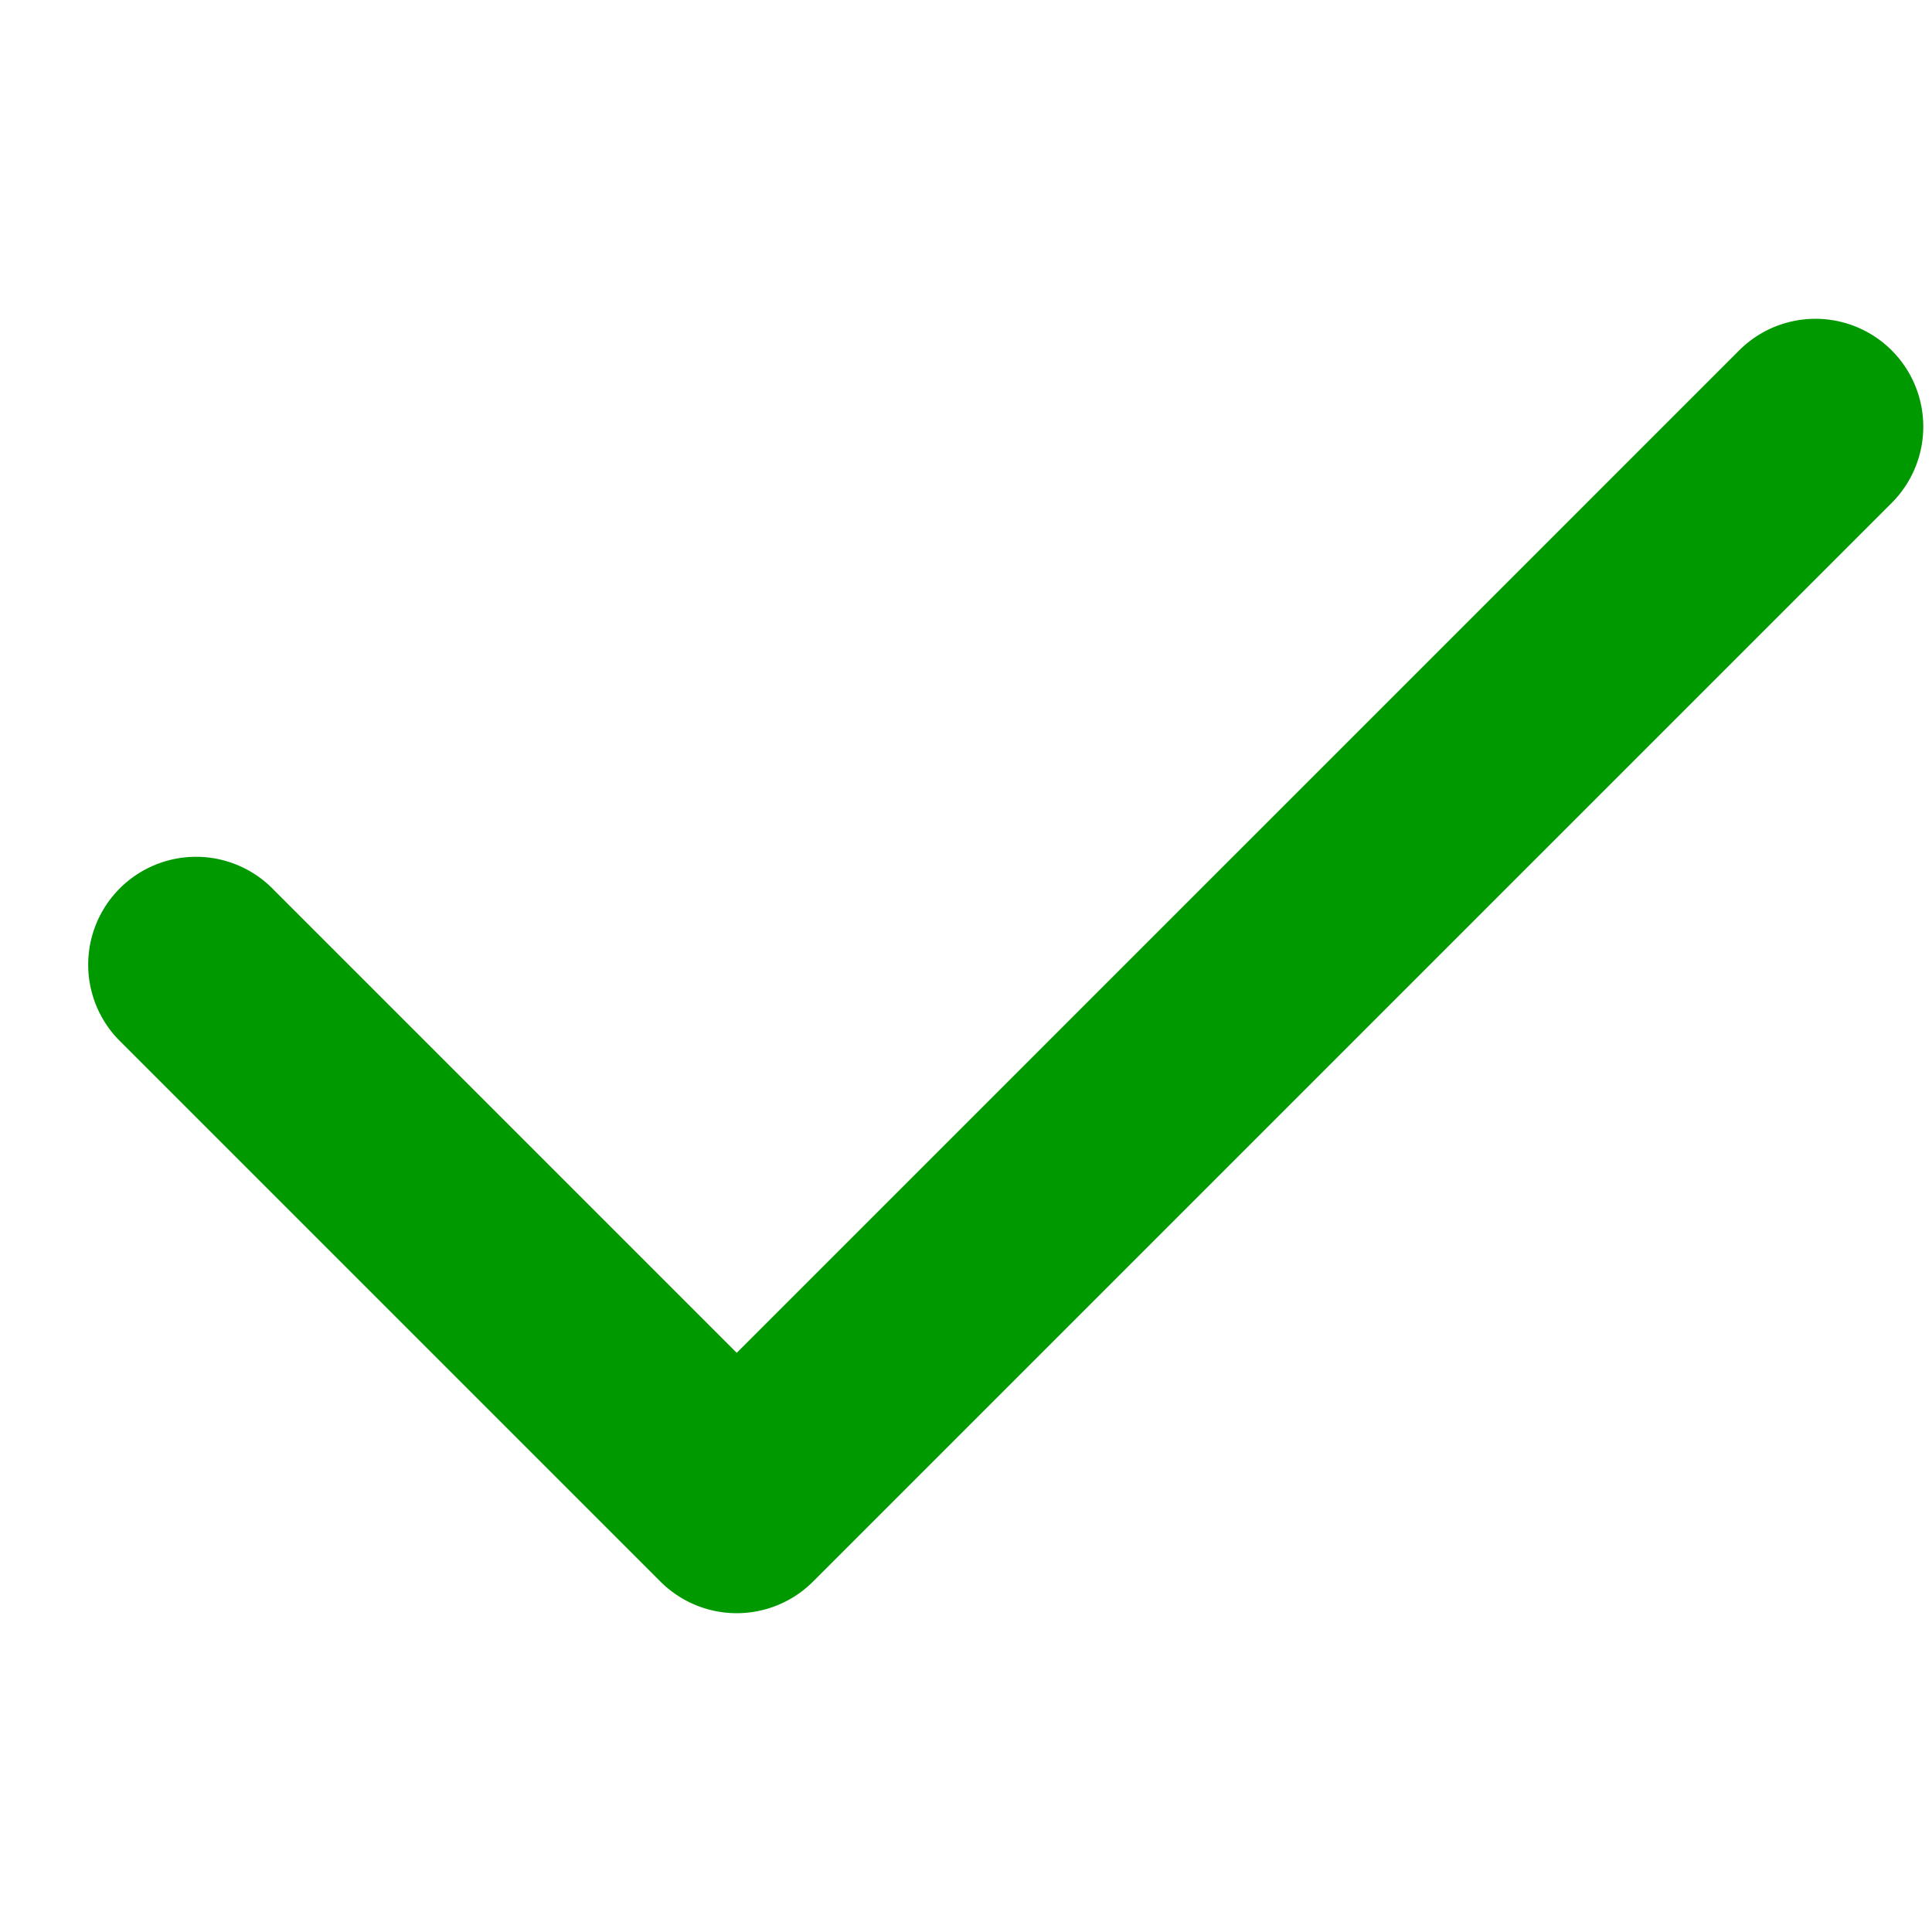 <svg xmlns="http://www.w3.org/2000/svg" version="1.1" xmlns:xlink="http://www.w3.org/1999/xlink" width="512" height="512" x="0" y="0" viewBox="0 0 24 24" style="enable-background:new 0 0 512 512" xml:space="preserve" class=""><g transform="matrix(1.34,0,0,1.34,-4.248,-4.08)"><path fill="#009900" fill-rule="evenodd" d="M20.707 6.293a1 1 0 0 1 0 1.414l-10 10a1 1 0 0 1-1.414 0l-5-5a1 1 0 1 1 1.414-1.414L10 15.586l9.293-9.293a1 1 0 0 1 1.414 0z" clip-rule="evenodd" opacity="1" data-original="#000000" class=""></path></g></svg>